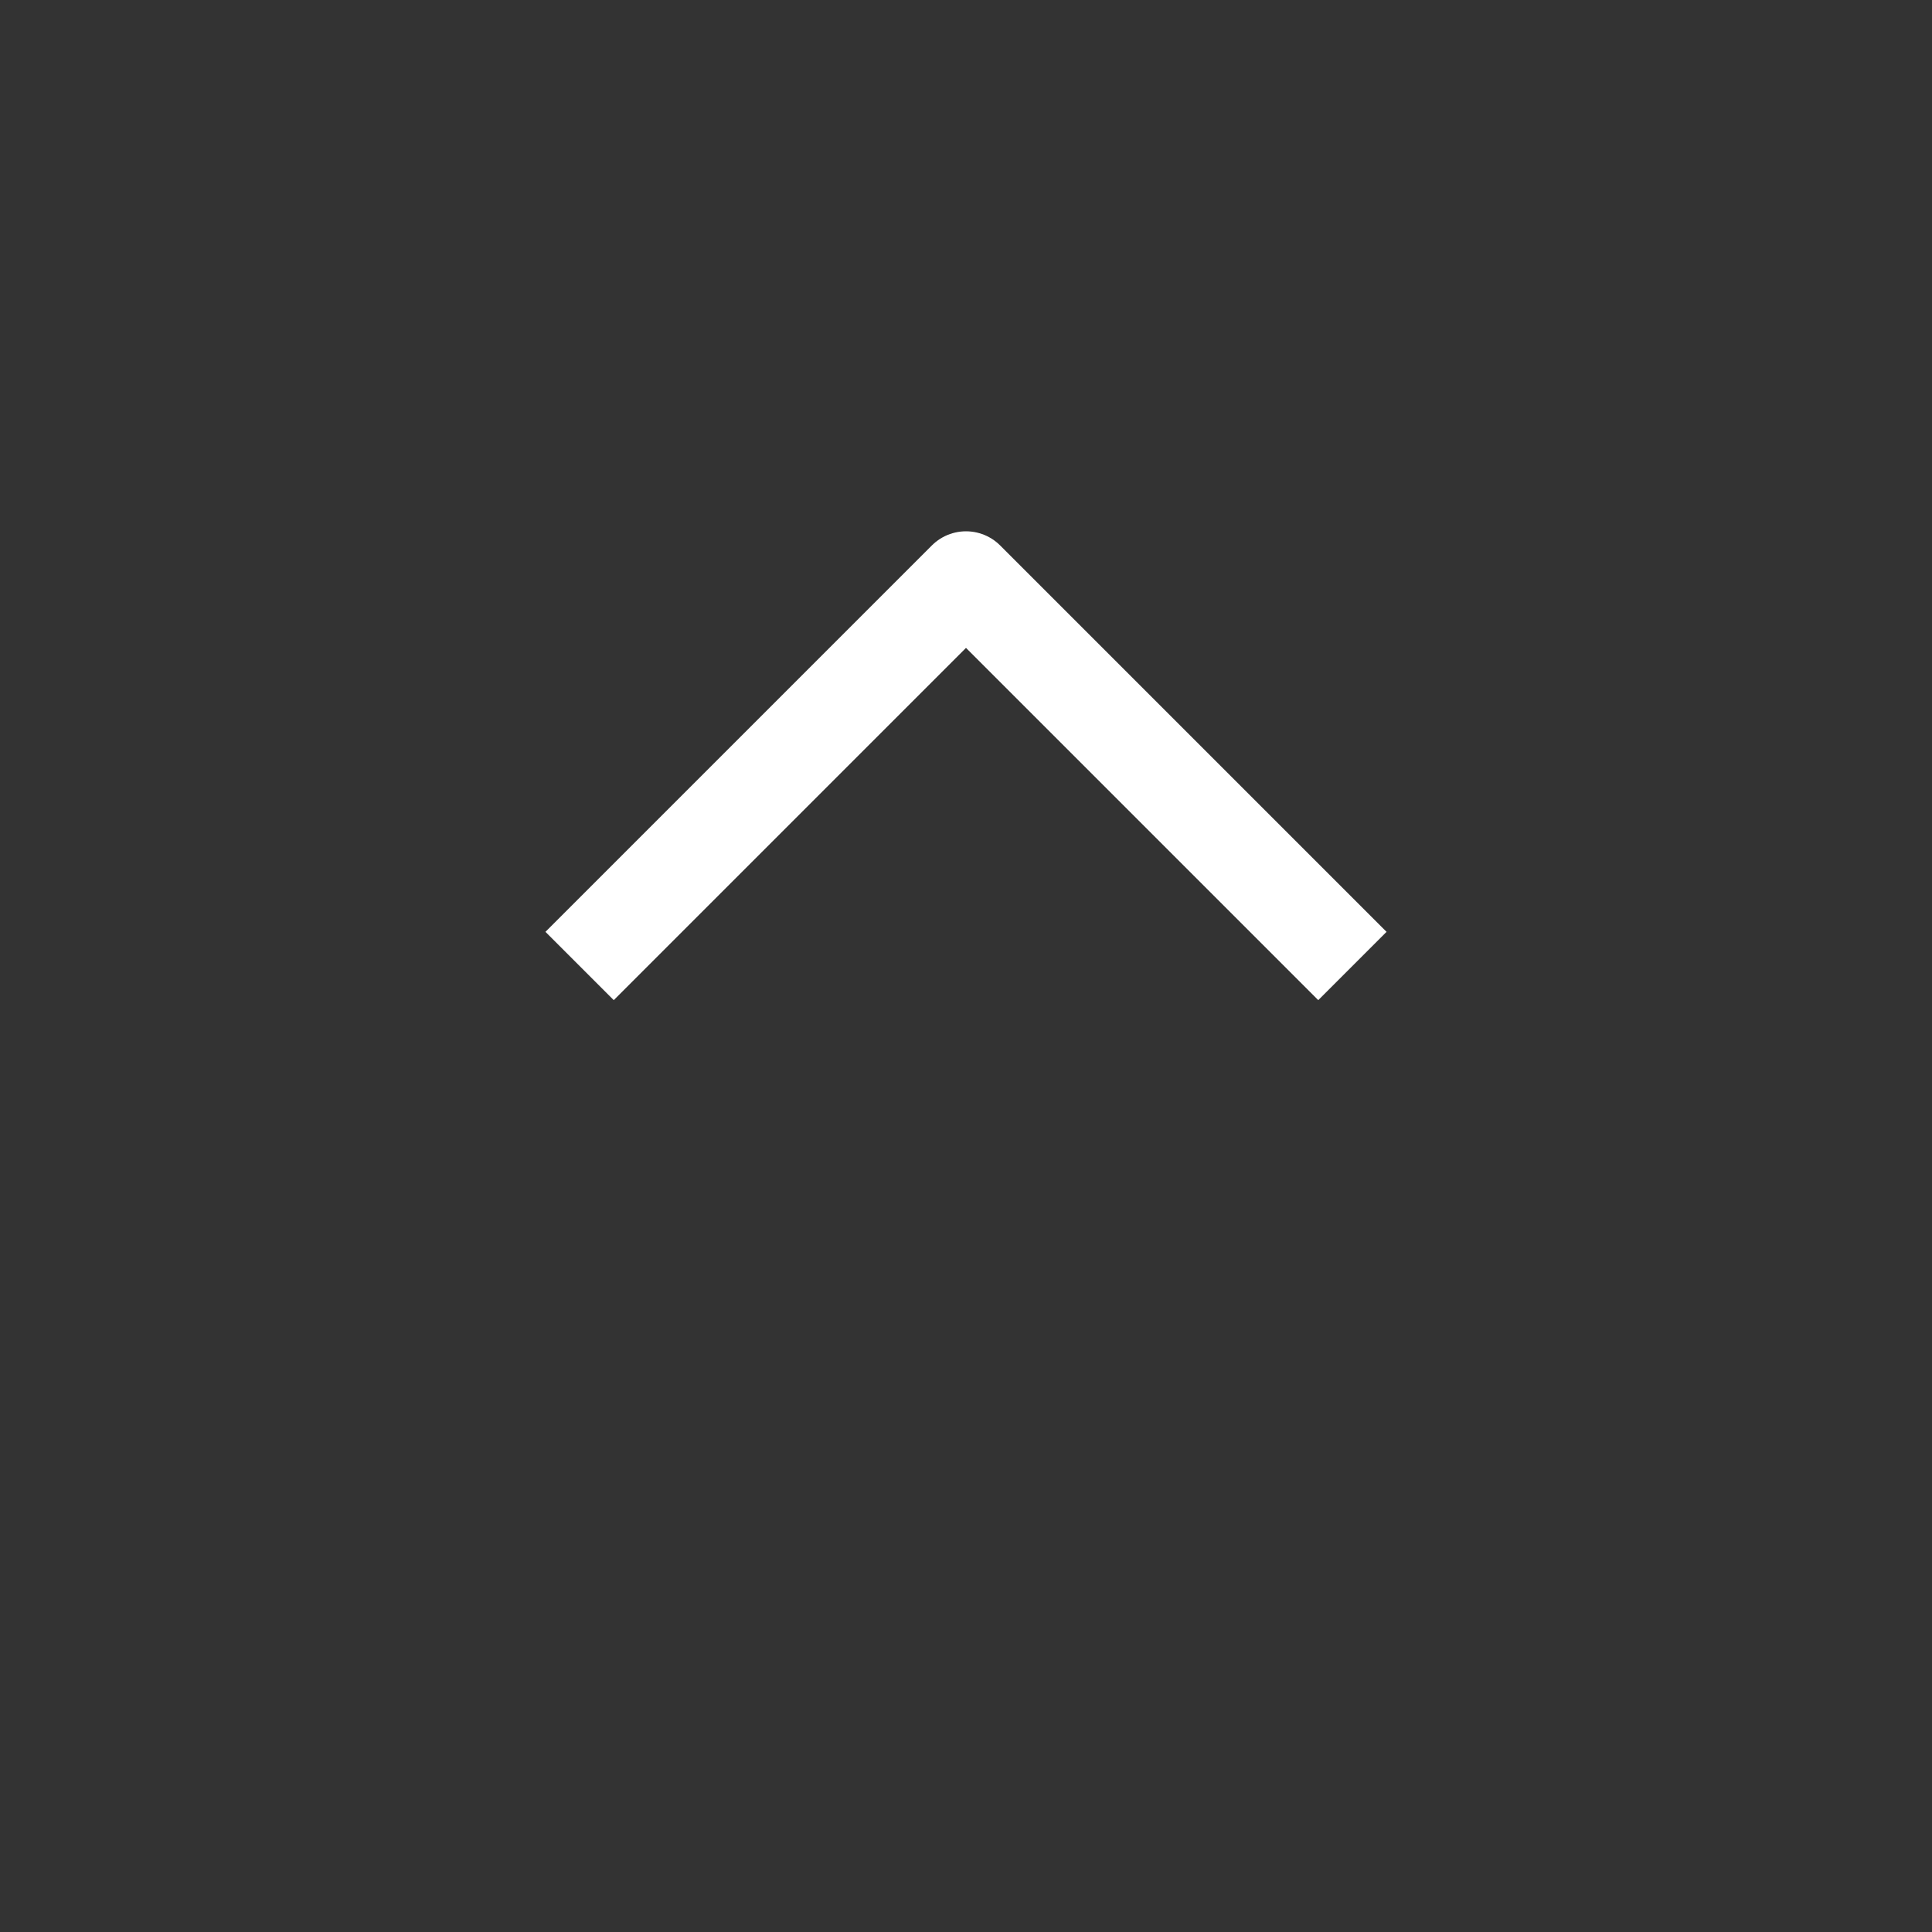 <svg width="60" height="60" viewBox="0 0 100 100" xmlns="http://www.w3.org/2000/svg">
    <rect x="0" y="0" width="100" height="100" fill="#333333" stroke="none"/>
    <path d="M30 50 L50 30 L70 50" stroke="white" stroke-width="5" fill="none" stroke-linejoin="round" />
  </svg>